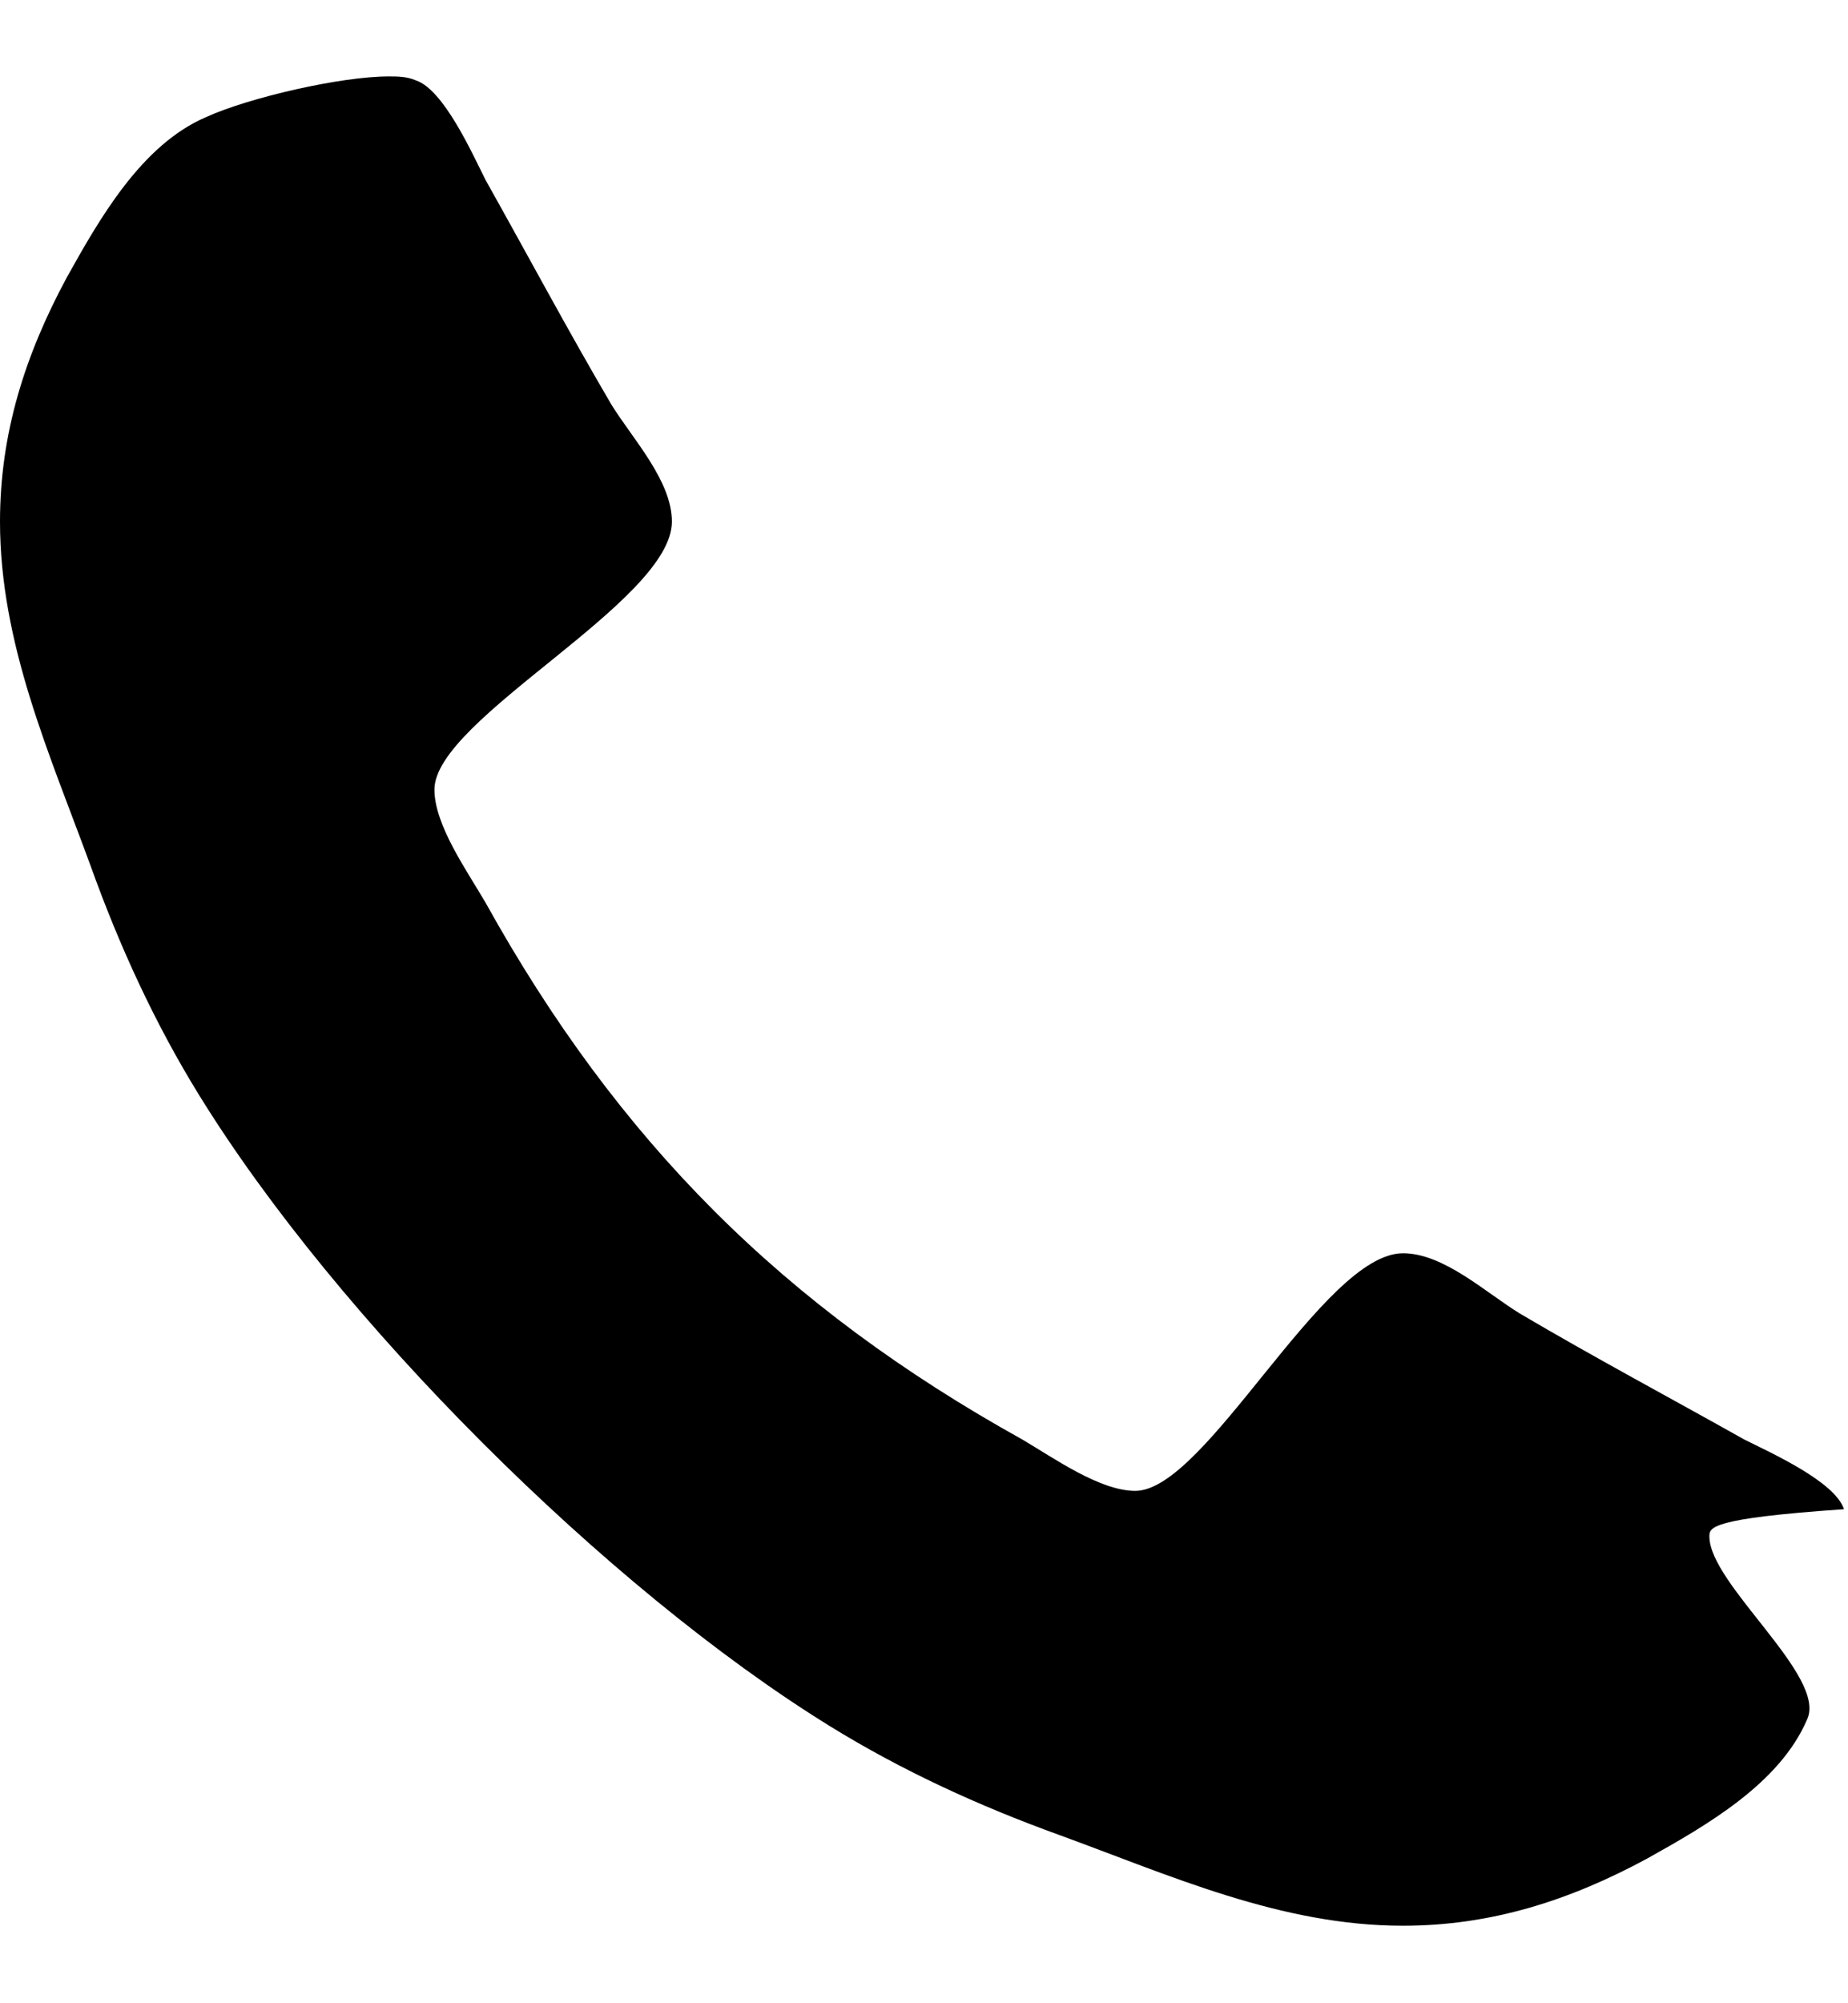 <svg 
 xmlns="http://www.w3.org/2000/svg"
 xmlns:xlink="http://www.w3.org/1999/xlink"
 width="12px" height="13px">
<path fill-rule="evenodd"  fill="rgb(0, 0, 0)"
 d="M11.735,11.157 C11.557,11.575 11.079,11.847 10.696,12.061 C10.193,12.333 9.682,12.497 9.110,12.497 C8.318,12.497 7.602,12.172 6.878,11.908 C6.358,11.720 5.855,11.490 5.386,11.200 C3.937,10.305 2.190,8.559 1.295,7.110 C1.005,6.641 0.775,6.139 0.588,5.618 C0.323,4.894 -0.000,4.179 -0.000,3.385 C-0.000,2.814 0.162,2.304 0.434,1.800 C0.648,1.416 0.920,0.939 1.338,0.760 C1.619,0.632 2.216,0.496 2.522,0.496 C2.582,0.496 2.642,0.496 2.701,0.522 C2.881,0.581 3.068,0.999 3.153,1.168 C3.426,1.654 3.690,2.149 3.971,2.627 C4.108,2.848 4.363,3.120 4.363,3.385 C4.363,3.905 2.821,4.663 2.821,5.124 C2.821,5.355 3.034,5.653 3.153,5.858 C4.014,7.407 5.088,8.481 6.639,9.342 C6.843,9.462 7.142,9.675 7.372,9.675 C7.832,9.675 8.591,8.133 9.110,8.133 C9.375,8.133 9.647,8.388 9.869,8.524 C10.347,8.806 10.841,9.069 11.327,9.342 C11.497,9.427 11.915,9.614 11.974,9.794 C11.1,9.854 11.1,9.913 11.1,9.971 C11.1,10.281 11.864,10.877 11.735,11.157 Z"/>
</svg>